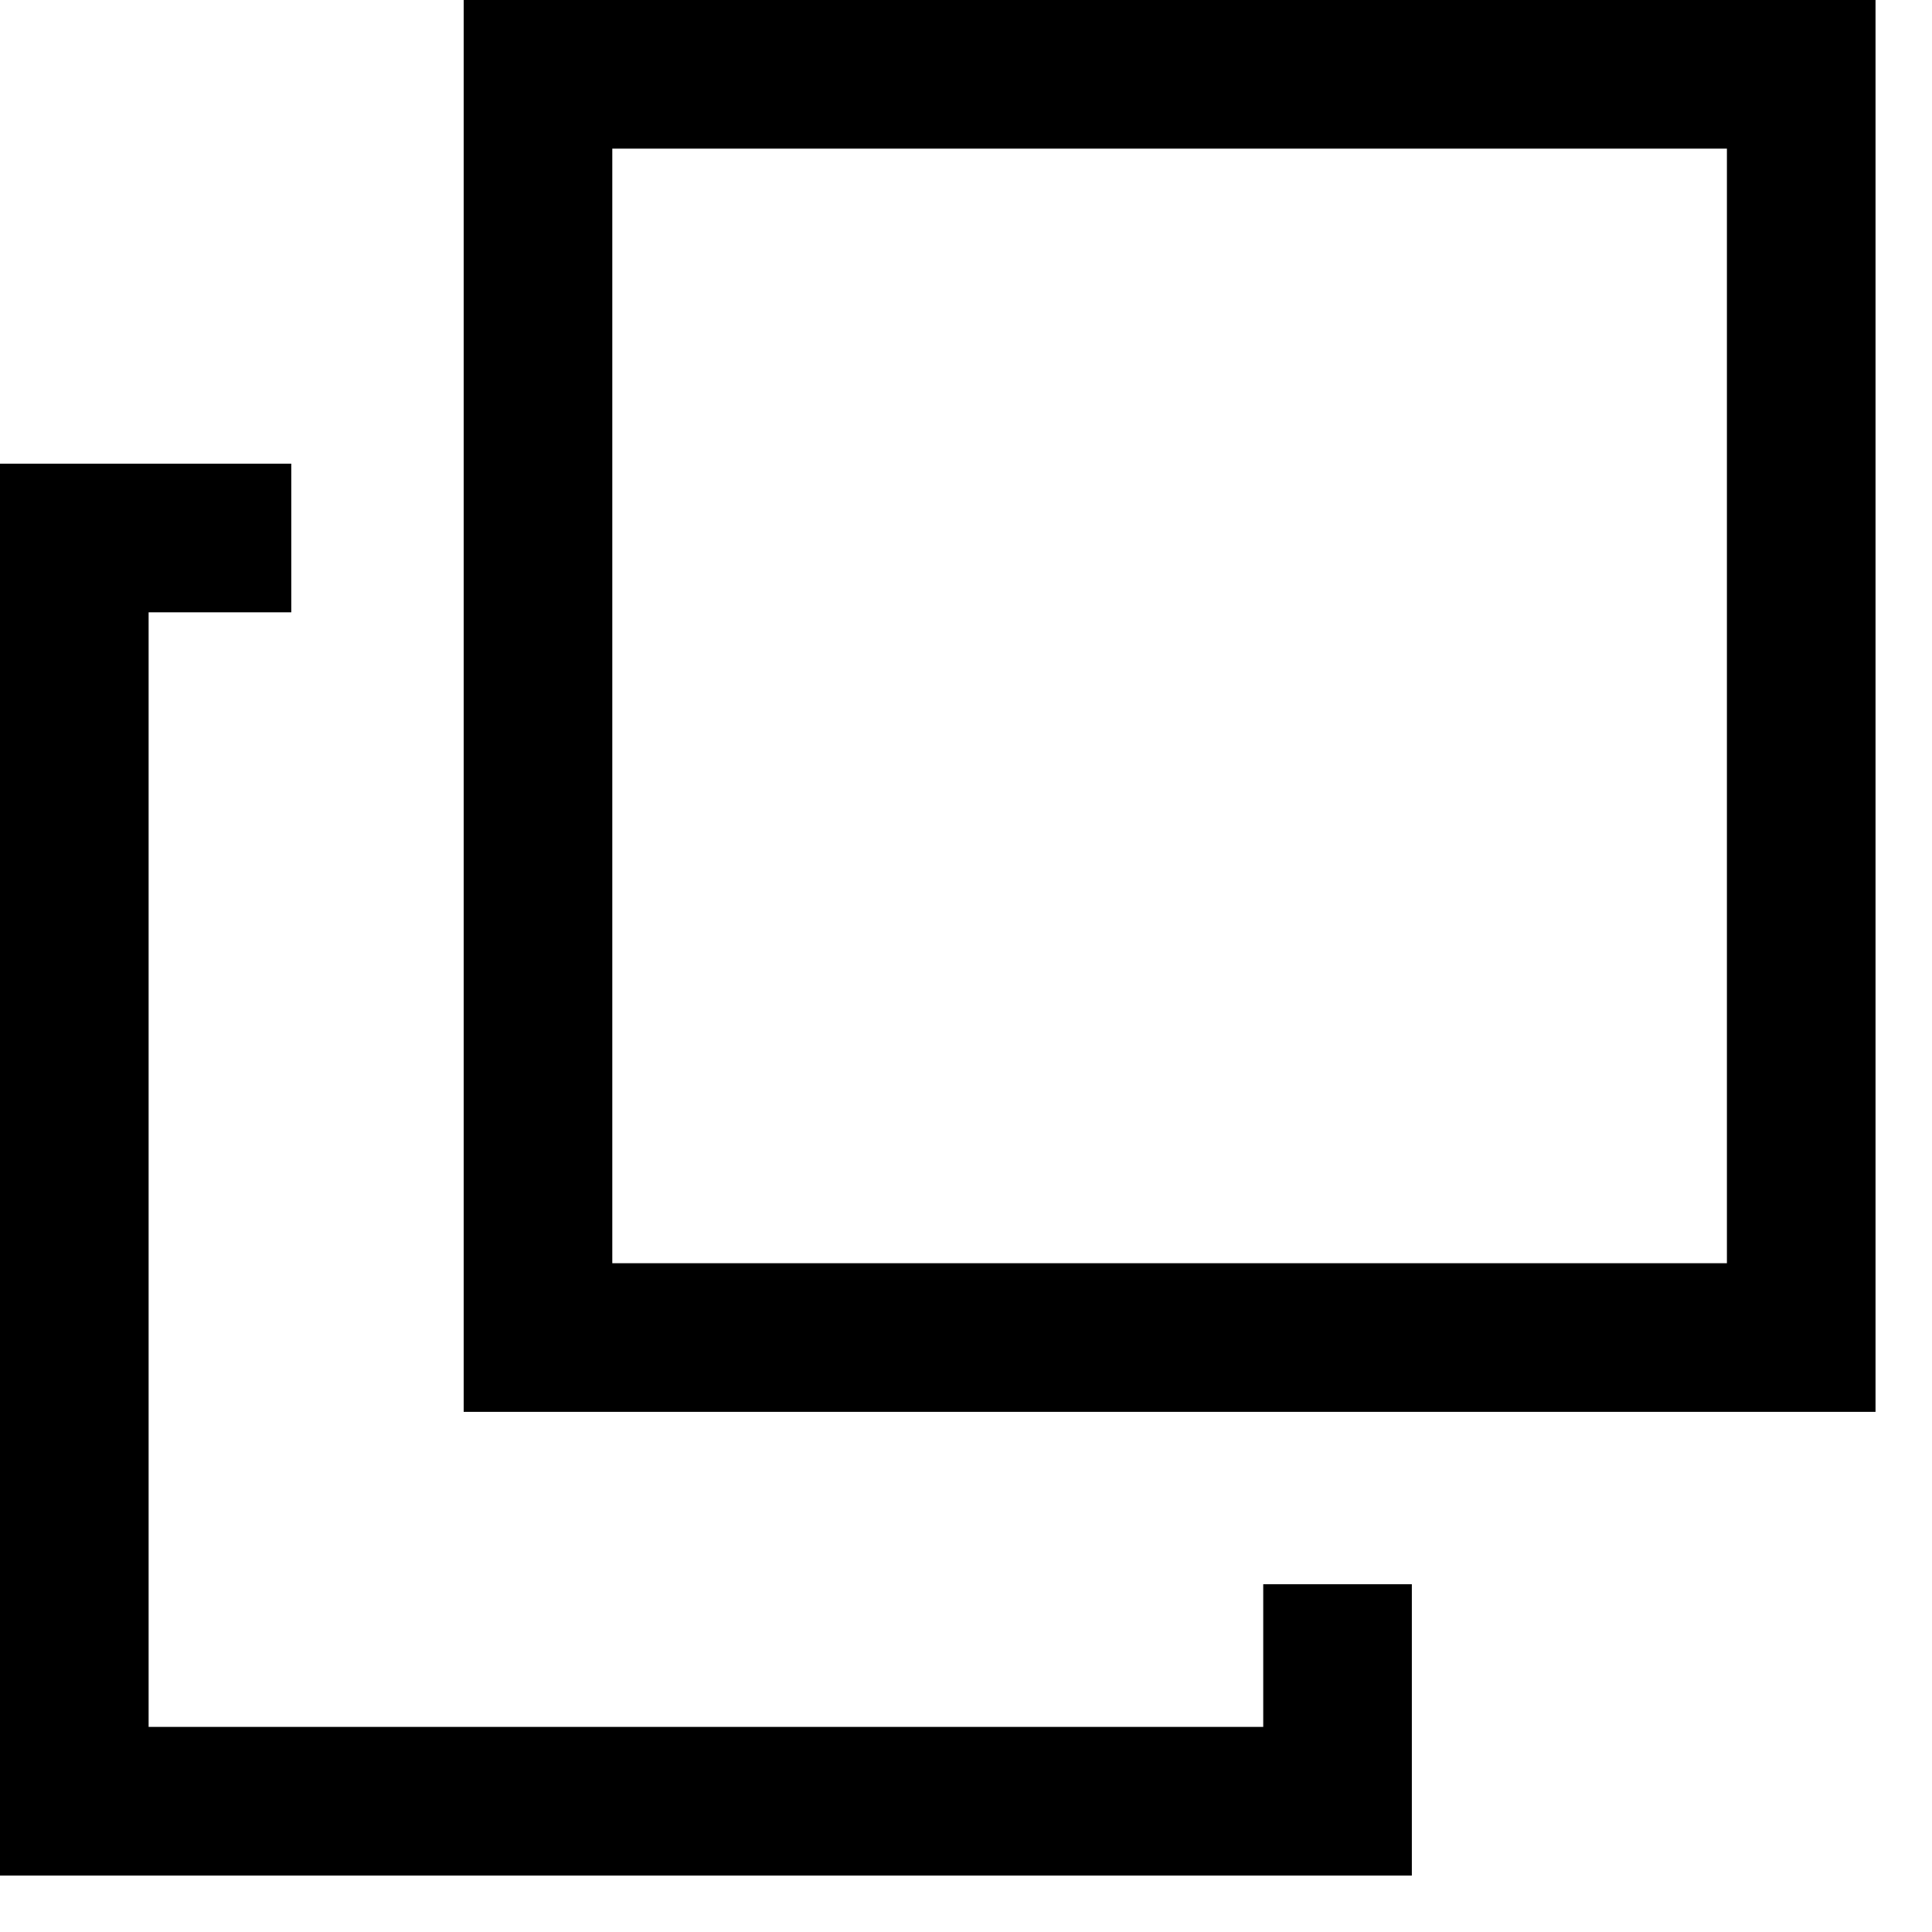<svg width="13" height="13" viewBox="0 0 13 13" fill="none" xmlns="http://www.w3.org/2000/svg">
<g clip-path="url(#clip0_5_140)">
<path d="M1.96 3.62H0.5V12.12H9V10.66" stroke="black" stroke-miterlimit="10"/>
<path d="M12.12 0.5H3.62V9H12.12V0.5Z" stroke="black" stroke-miterlimit="10"/>
</g>
<defs>
<clipPath id="clip0_5_140">
<rect width="12.62" height="12.62" fill="white"/>
</clipPath>
</defs>
</svg>
